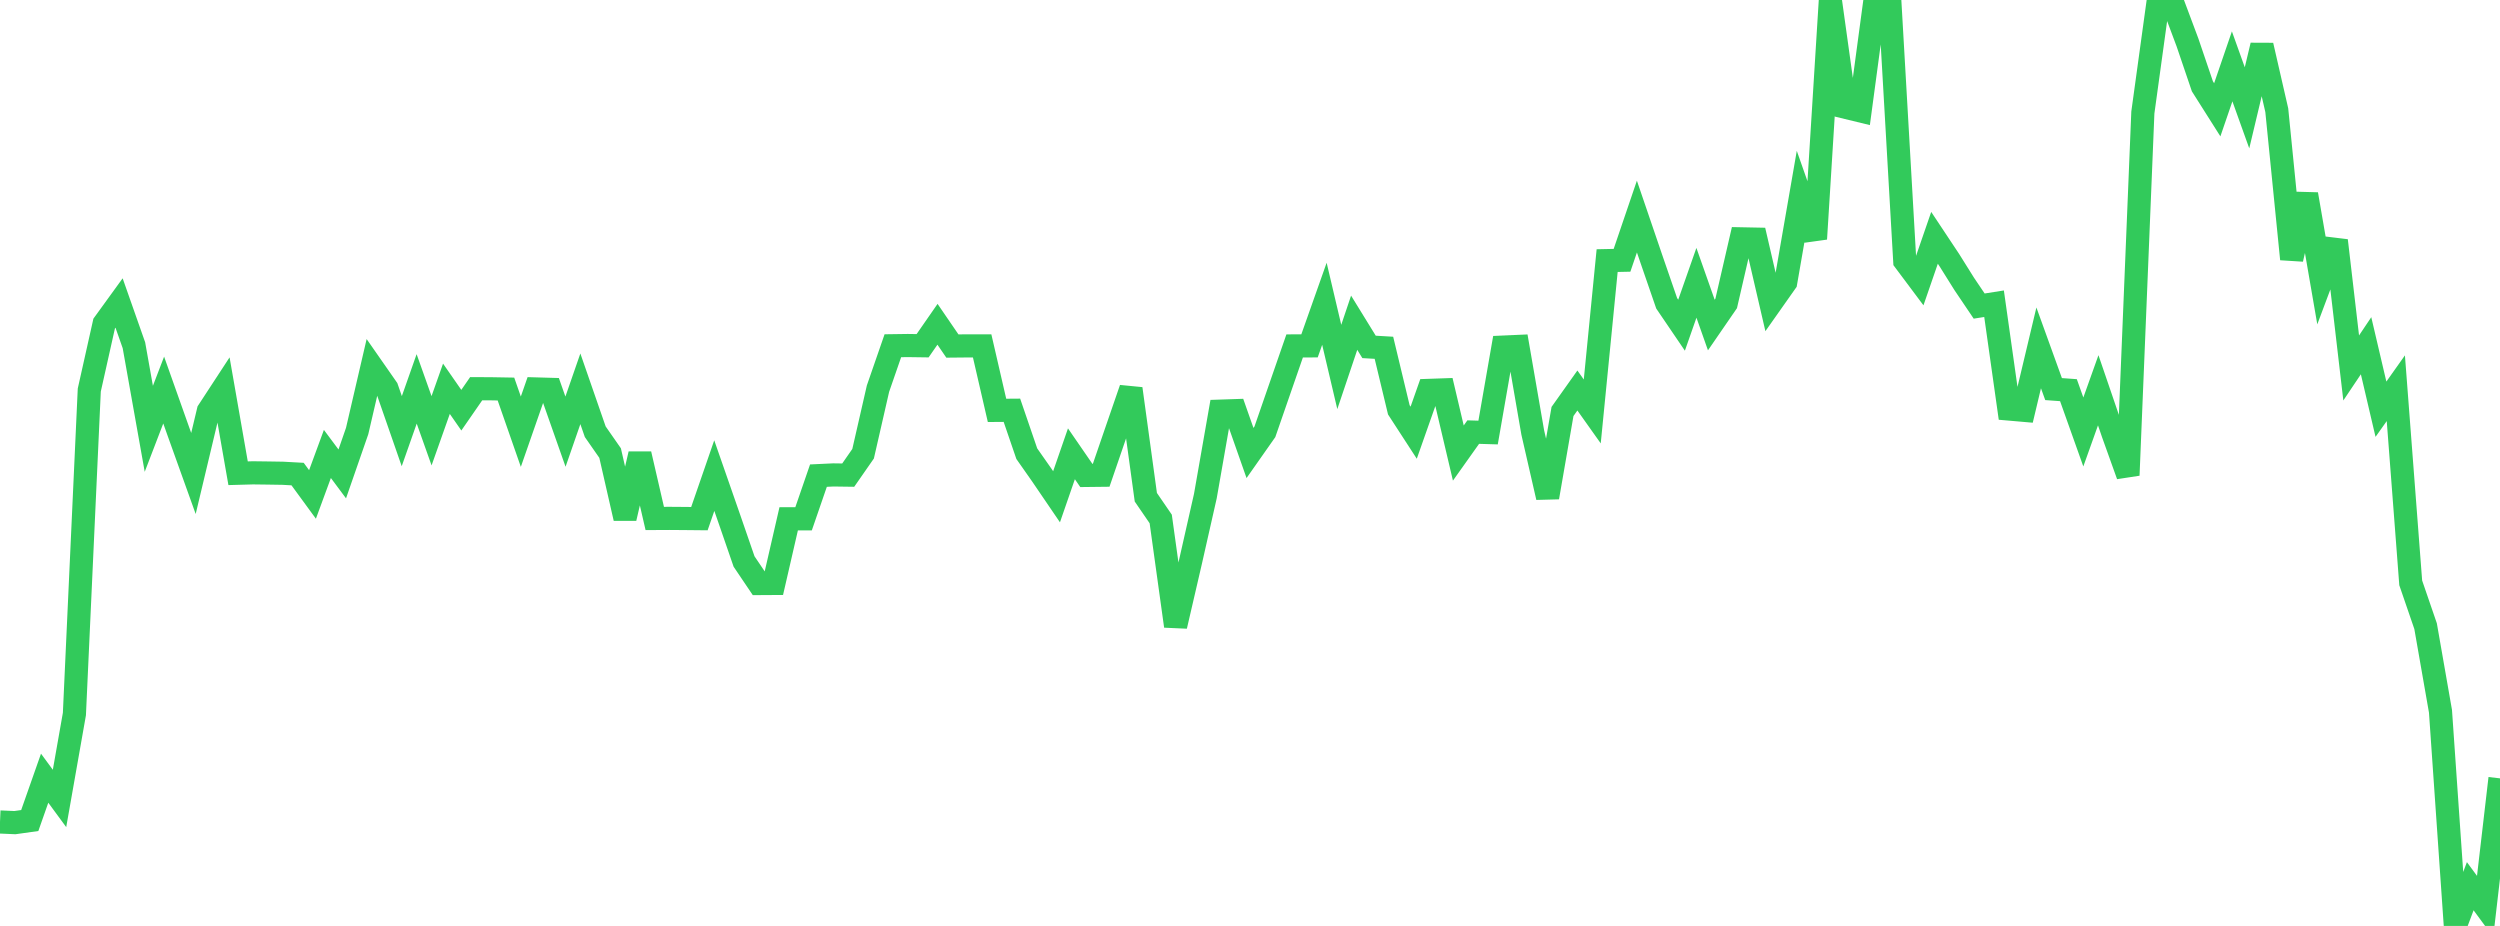 <?xml version="1.0" standalone="no"?>
<!DOCTYPE svg PUBLIC "-//W3C//DTD SVG 1.1//EN" "http://www.w3.org/Graphics/SVG/1.1/DTD/svg11.dtd">

<svg width="135" height="50" viewBox="0 0 135 50" preserveAspectRatio="none" 
  xmlns="http://www.w3.org/2000/svg"
  xmlns:xlink="http://www.w3.org/1999/xlink">


<polyline points="0.0, 44.387 0.804, 44.422 1.607, 44.309 2.411, 42.022 3.214, 43.116 4.018, 38.558 4.821, 21.063 5.625, 17.47 6.429, 16.361 7.232, 18.644 8.036, 23.156 8.839, 21.063 9.643, 23.329 10.446, 25.568 11.25, 22.195 12.054, 20.965 12.857, 25.555 13.661, 25.533 14.464, 25.543 15.268, 25.556 16.071, 25.6 16.875, 26.7 17.679, 24.513 18.482, 25.591 19.286, 23.275 20.089, 19.819 20.893, 20.972 21.696, 23.283 22.5, 20.999 23.304, 23.262 24.107, 20.993 24.911, 22.15 25.714, 20.99 26.518, 20.994 27.321, 21.008 28.125, 23.312 28.929, 21.003 29.732, 21.026 30.536, 23.31 31.339, 20.995 32.143, 23.313 32.946, 24.466 33.75, 27.987 34.554, 24.517 35.357, 27.997 36.161, 27.993 36.964, 27.999 37.768, 28.007 38.571, 25.683 39.375, 27.991 40.179, 30.32 40.982, 31.511 41.786, 31.506 42.589, 28.015 43.393, 28.015 44.196, 25.684 45.0, 25.646 45.804, 25.657 46.607, 24.502 47.411, 20.988 48.214, 18.67 49.018, 18.659 49.821, 18.67 50.625, 17.511 51.429, 18.686 52.232, 18.678 53.036, 18.678 53.839, 22.16 54.643, 22.154 55.446, 24.498 56.25, 25.645 57.054, 26.825 57.857, 24.505 58.661, 25.673 59.464, 25.664 60.268, 23.321 61.071, 20.99 61.875, 26.851 62.679, 28.024 63.482, 33.809 64.286, 30.34 65.089, 26.79 65.893, 22.202 66.696, 22.175 67.5, 24.462 68.304, 23.317 69.107, 20.999 69.911, 18.68 70.714, 18.677 71.518, 16.404 72.321, 19.816 73.125, 17.427 73.929, 18.733 74.732, 18.78 75.536, 22.13 76.339, 23.366 77.143, 21.082 77.946, 21.054 78.75, 24.465 79.554, 23.333 80.357, 23.357 81.161, 18.744 81.964, 18.708 82.768, 23.353 83.571, 26.857 84.375, 22.22 85.179, 21.087 85.982, 22.218 86.786, 14.073 87.589, 14.056 88.393, 11.694 89.196, 14.047 90.0, 16.378 90.804, 17.561 91.607, 15.271 92.411, 17.552 93.214, 16.385 94.018, 12.897 94.821, 12.913 95.625, 16.382 96.429, 15.241 97.232, 10.614 98.036, 12.9 98.839, 0.015 99.643, 5.789 100.446, 5.984 101.25, 0.0 102.054, 0.137 102.857, 14.094 103.661, 15.169 104.464, 12.842 105.268, 14.053 106.071, 15.336 106.875, 16.528 107.679, 16.401 108.482, 22.087 109.286, 22.157 110.089, 18.785 110.893, 21.011 111.696, 21.069 112.5, 23.327 113.304, 21.074 114.107, 23.421 114.911, 25.664 115.714, 6.076 116.518, 0.235 117.321, 0.145 118.125, 2.295 118.929, 4.661 119.732, 5.929 120.536, 3.583 121.339, 5.823 122.143, 2.45 122.946, 5.952 123.75, 13.992 124.554, 10.49 125.357, 15.137 126.161, 12.99 126.964, 19.87 127.768, 18.67 128.571, 22.098 129.375, 20.964 130.179, 31.475 130.982, 33.813 131.786, 38.409 132.589, 50.0 133.393, 47.855 134.196, 48.947 135.0, 42.031" fill="none" stroke="#32ca5b" stroke-width="1.25"/>

</svg>
